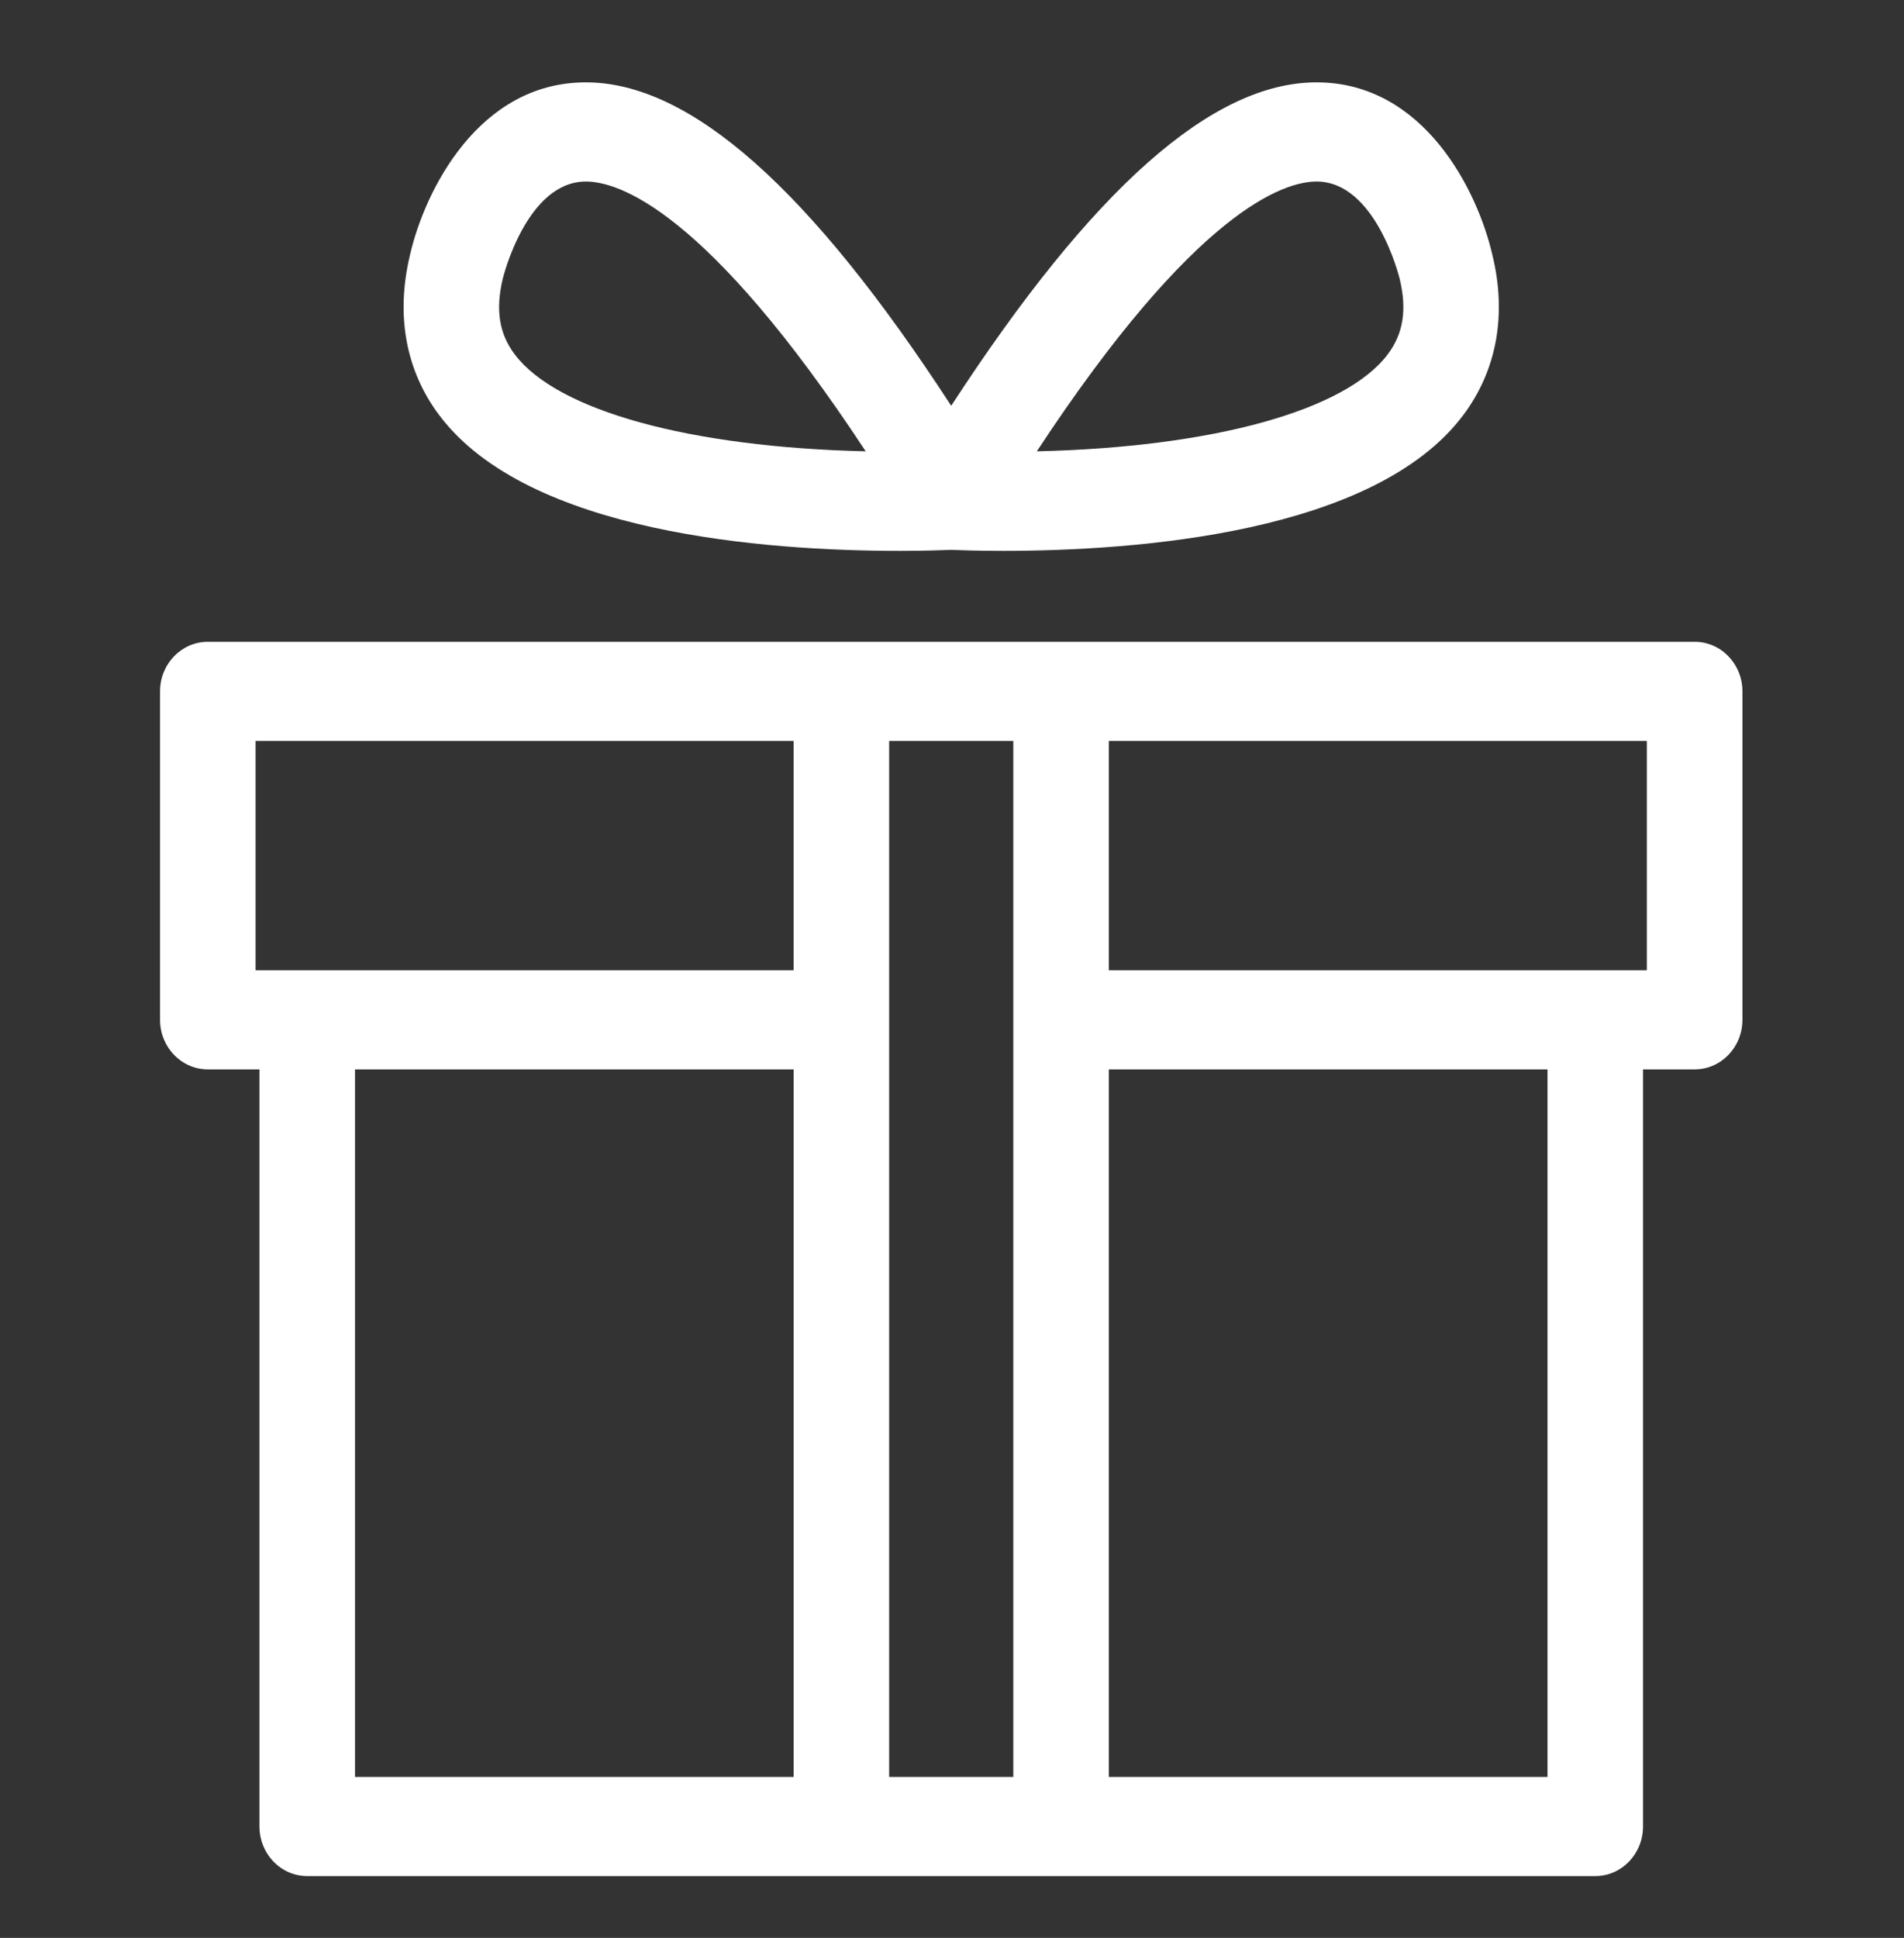 <svg width="57" height="58" viewBox="0 0 57 58" fill="none" xmlns="http://www.w3.org/2000/svg">
<rect x="0" y="0" width="57" height="58" fill="#333333" stroke="none"/>
<path fill-rule="evenodd" clip-rule="evenodd" d="M44.678 7.633C44.238 5.714 42.632 2.465 39.414 2.465C36.291 2.465 32.704 5.646 28.476 12.145C24.25 5.646 20.659 2.465 17.539 2.465C14.321 2.465 12.718 5.714 12.278 7.613C11.841 9.417 12.14 11.082 13.15 12.427C15.802 15.959 22.921 16.487 26.93 16.487C27.683 16.487 28.232 16.467 28.476 16.457C28.723 16.467 29.27 16.487 30.023 16.487C34.033 16.487 41.151 15.959 43.803 12.427C44.812 11.082 45.113 9.417 44.678 7.633ZM15.407 10.603C14.94 9.983 14.828 9.263 15.055 8.328C15.063 8.299 15.767 5.433 17.539 5.433C18.506 5.433 21.152 6.271 25.917 13.508C20.656 13.385 16.677 12.295 15.407 10.603ZM41.546 10.603C40.276 12.295 36.296 13.385 31.039 13.508C35.799 6.271 38.446 5.433 39.414 5.433C41.186 5.433 41.89 8.299 41.901 8.341C42.125 9.263 42.013 9.983 41.546 10.603Z" fill="white"/>
<path fill-rule="evenodd" clip-rule="evenodd" d="M50.733 19.209H6.221C5.431 19.209 4.791 19.873 4.791 20.693V30.522C4.791 31.341 5.431 32.006 6.221 32.006H7.768V54.666C7.768 55.486 8.407 56.15 9.198 56.15H47.757C48.547 56.15 49.187 55.486 49.187 54.666V32.006H50.733C51.524 32.006 52.163 31.341 52.163 30.522V20.693C52.163 19.873 51.524 19.209 50.733 19.209ZM26.619 53.183H30.335V22.176H26.619V53.183ZM7.651 29.039H23.758V22.176H7.651V29.039ZM10.628 53.183H23.759V32.006H10.628V53.183ZM33.195 53.183H46.327V32.006H33.195V53.183ZM33.195 29.039H49.302V22.176H33.195V29.039Z" fill="white"/>
</svg>
